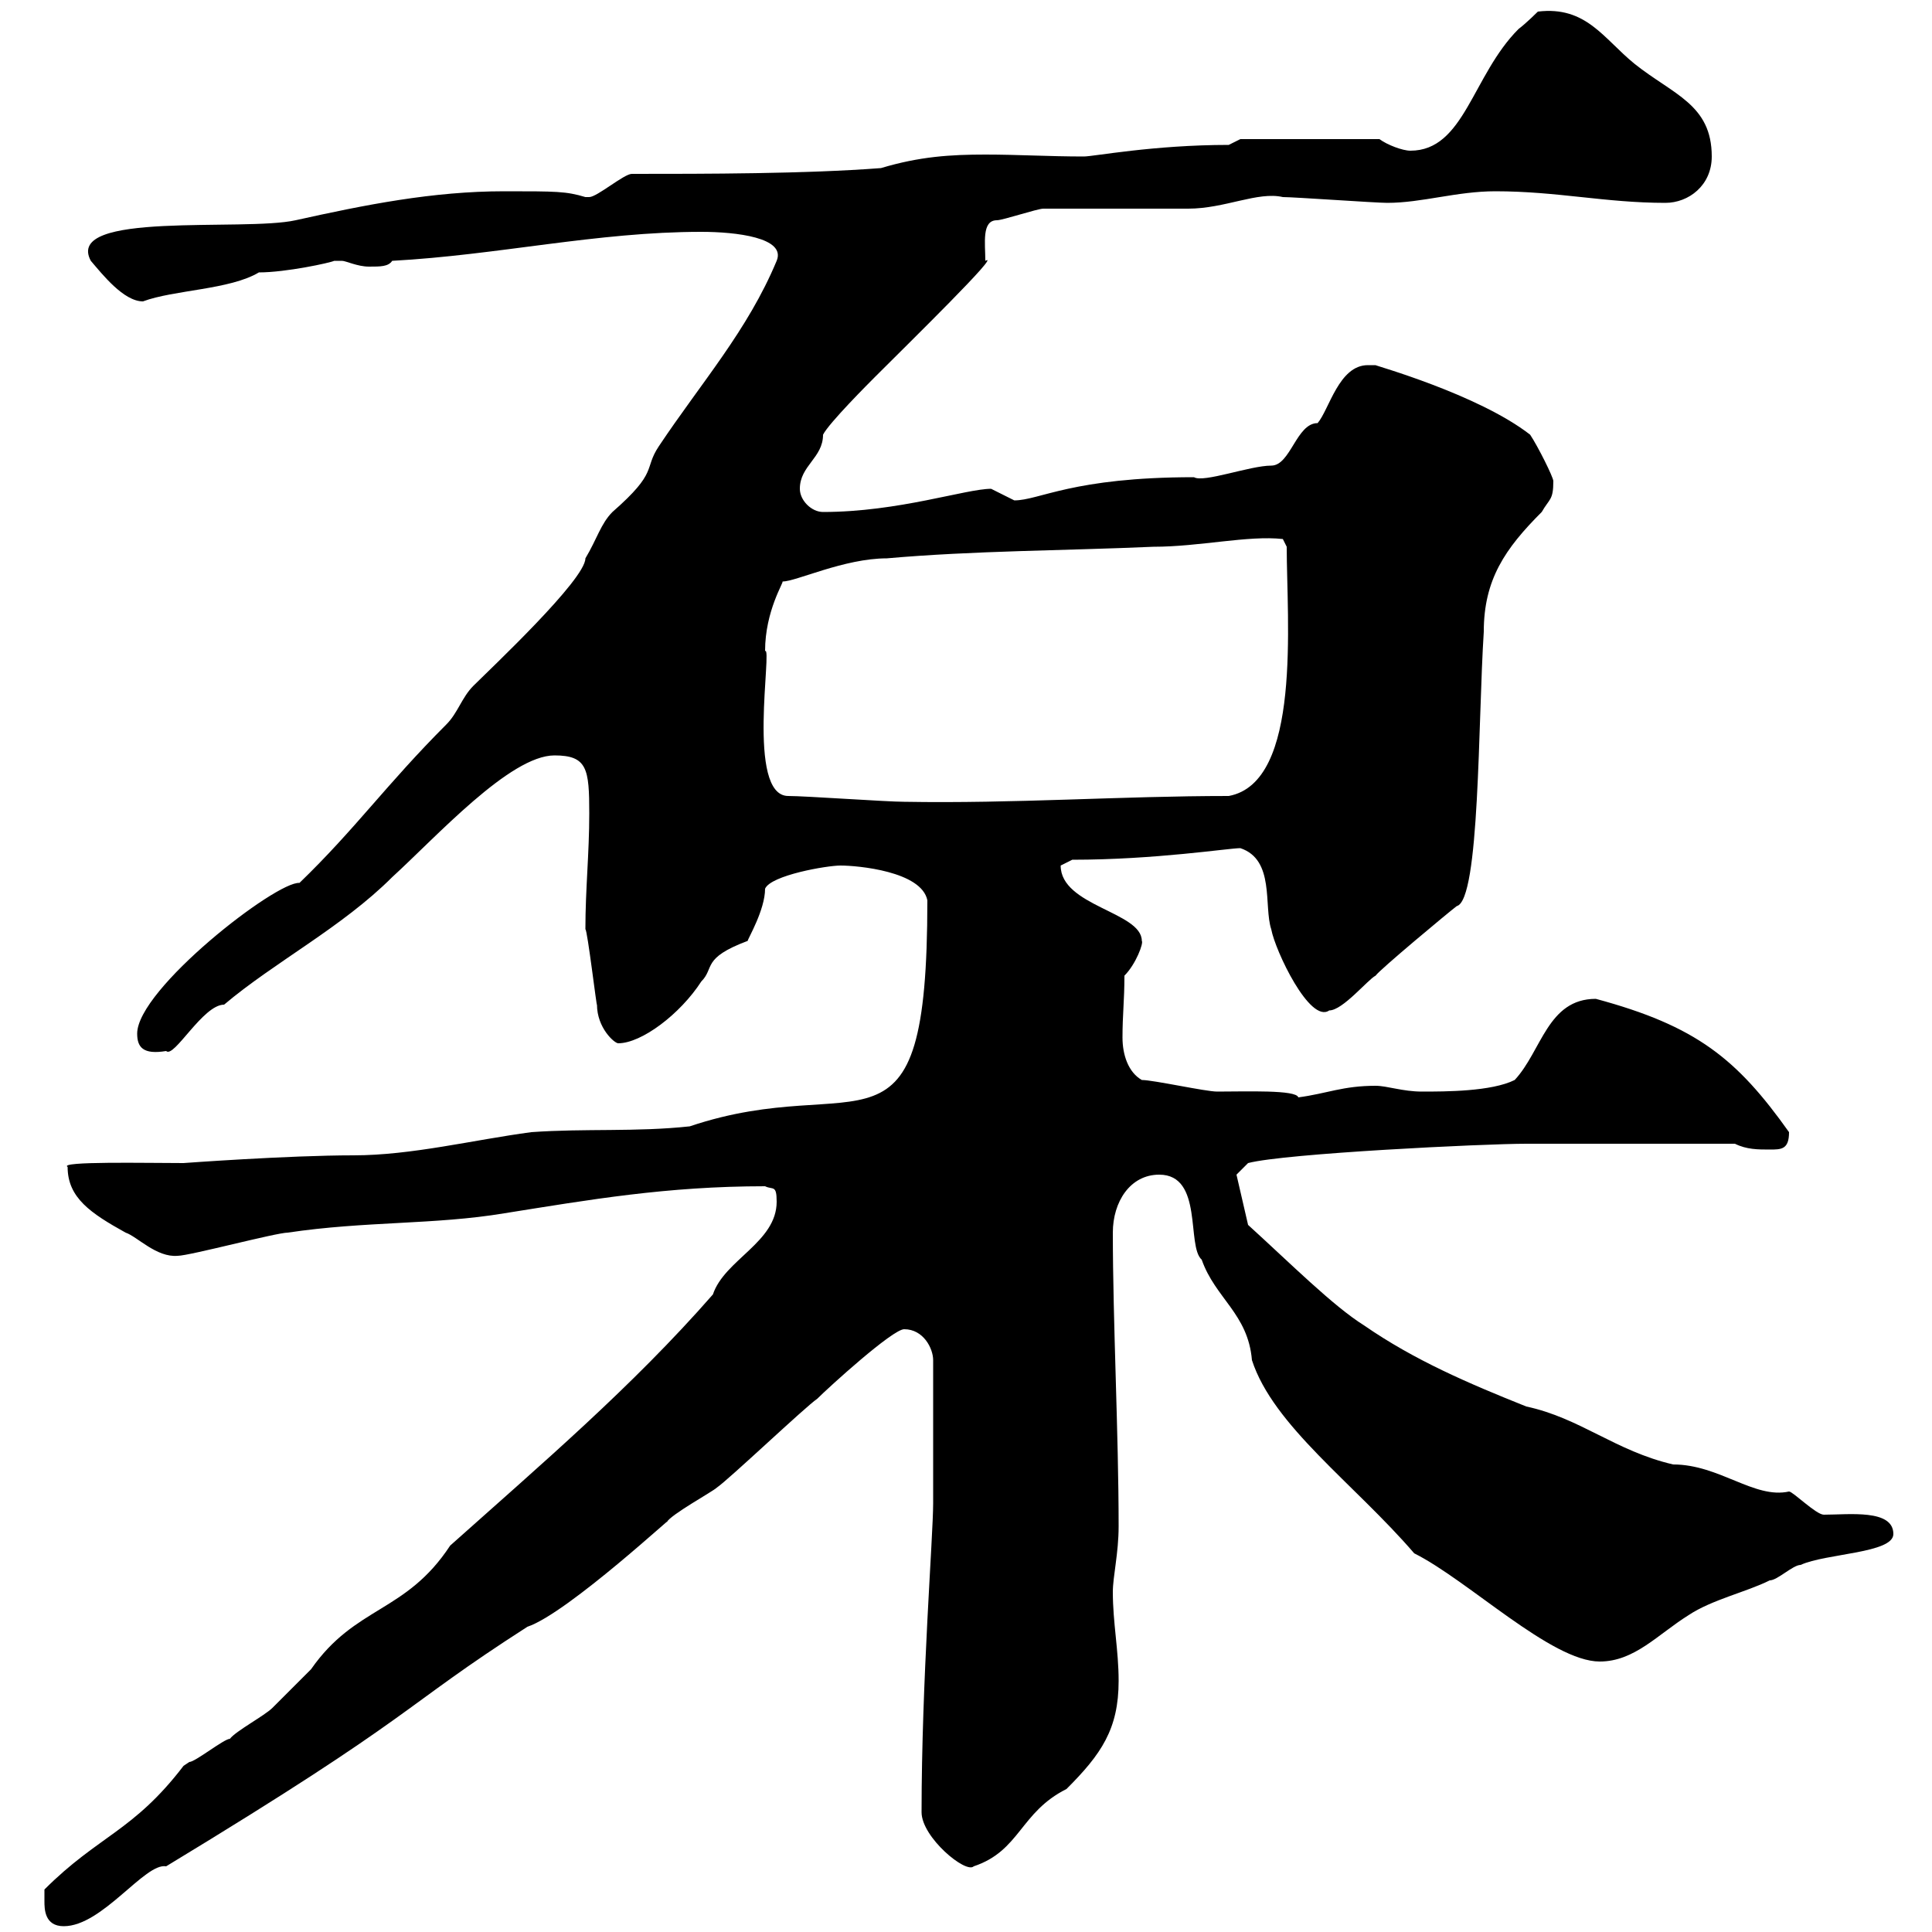 <svg xmlns="http://www.w3.org/2000/svg" xmlns:xlink="http://www.w3.org/1999/xlink" width="300" height="300"><path d="M6.90 295.20C6.90 296.40 6.90 299.10 9.90 299.10C15.90 299.10 22.50 289.20 25.80 289.80C65.40 265.80 61.80 265.50 81.90 252.60C88.20 250.50 105.90 234 103.50 236.40C104.10 235.20 110.70 231.60 111.30 231C113.10 229.80 125.10 218.40 126.90 217.20C128.70 215.40 138.60 206.40 140.40 206.40C143.40 206.40 144.90 209.40 144.90 211.20L144.90 233.40C144.90 238.50 143.10 261 143.10 281.40C143.10 285.30 150 291 151.20 289.80C158.40 287.40 158.40 281.40 165.60 277.80C171 272.40 173.70 268.50 173.70 261C173.70 256.20 172.80 252 172.80 247.20C172.80 244.80 173.70 241.20 173.70 237C173.70 222.60 172.80 205.20 172.80 191.40C172.80 186.60 175.50 182.40 180 182.40C186.90 182.40 184.20 193.50 186.60 195.60C188.70 201.60 193.80 204 194.40 211.20C197.70 221.40 210.30 230.40 219.60 241.20C228 245.40 240.90 258 248.40 258C253.80 258 257.40 253.80 262.20 250.80C265.80 248.40 271.20 247.20 274.80 245.40C276 245.40 278.40 243 279.60 243C283.50 241.20 294 241.20 294 238.20C294 234.30 287.10 235.20 283.20 235.20C282 235.20 278.40 231.60 277.80 231.60C272.40 232.80 267 227.40 259.80 227.40C250.80 225.30 245.40 220.20 237 218.40C228 214.80 219.60 211.20 211.80 205.80C207 202.80 200.40 196.20 193.80 190.20L192 182.40L193.80 180.60C199.50 179.10 230.40 177.60 237 177.60L269.40 177.60C271.20 178.50 273 178.50 274.80 178.50C276.60 178.50 277.80 178.50 277.80 175.80C269.70 164.40 263.40 159.30 247.80 155.10C240.30 155.10 239.40 163.20 235.20 167.70C231.60 169.50 224.40 169.50 220.80 169.50C217.80 169.50 215.40 168.60 213.60 168.60C208.50 168.60 206.10 169.80 201.60 170.40C201.30 169.20 193.50 169.50 189 169.50C187.20 169.50 179.10 167.70 177.30 167.70C175.20 166.50 174.30 163.80 174.30 161.10C174.30 157.50 174.60 155.40 174.60 151.50C176.40 149.70 177.60 146.40 177.30 146.10C177.30 141.60 164.70 140.70 164.70 134.40C164.70 134.40 166.50 133.50 166.50 133.50C179.40 133.50 190.80 131.70 192.60 131.70C198 133.50 196.20 140.70 197.40 144.30C198 147.60 203.40 159 206.40 156.90C208.50 156.90 212.40 152.10 213.60 151.50C214.20 150.60 225 141.60 226.20 140.70C229.80 139.80 229.50 111.90 230.40 98.10C230.40 90 233.70 85.20 239.40 79.50C240.60 77.40 241.20 77.70 241.20 74.70C241.20 74.10 238.80 69.30 237.60 67.50C229.50 61.20 213.30 56.70 213.60 56.70C213.30 56.70 213 56.70 212.40 56.70C207.90 56.70 206.40 63.60 204.60 65.70C201.30 65.70 200.40 72.30 197.40 72.30C194.10 72.30 186.90 75 185.40 74.10C166.50 74.10 161.40 77.70 157.50 77.70C157.50 77.70 153.90 75.90 153.90 75.90C150 75.90 139.50 79.50 127.80 79.50C126 79.50 124.20 77.70 124.20 75.90C124.20 72.30 127.80 71.10 127.80 67.50C128.70 65.70 135 59.40 135.90 58.50C141.30 53.10 155.70 39 153 40.50C153 37.80 152.40 34.20 154.80 34.20C155.70 34.20 161.10 32.40 162 32.40C165.60 32.40 180.90 32.40 184.50 32.40C190.20 32.40 195.30 29.70 199.20 30.60C201 30.60 213.60 31.50 215.40 31.50C220.80 31.50 226.20 29.70 232.20 29.70C241.80 29.70 249.30 31.50 258.60 31.50C262.20 31.50 265.80 28.80 265.80 24.30C265.80 16.20 259.80 14.70 253.80 9.90C249 6 246.30 0.90 238.80 1.80C238.80 1.80 237 3.60 235.80 4.50C228.60 11.70 227.40 23.40 219 23.40C217.80 23.40 215.40 22.50 214.20 21.60L192.60 21.60L190.80 22.50C179.10 22.50 169.80 24.30 168.30 24.30C162.90 24.30 158.10 24 153 24C147.60 24 142.80 24.30 136.80 26.10C125.10 27 109.50 27 98.10 27C96.90 27 92.70 30.60 91.50 30.60C91.50 30.60 90.90 30.60 90.90 30.60C87.90 29.70 86.40 29.70 78.30 29.70C67.20 29.70 56.70 31.80 45.90 34.20C37.80 36 9.90 32.70 14.10 40.50C15.90 42.60 19.20 46.80 22.20 46.80C27 45 35.70 45 40.20 42.30C44.40 42.30 51.30 40.80 51.90 40.50C51.90 40.50 51.90 40.50 53.10 40.50C53.70 40.50 55.50 41.40 57.30 41.40C59.10 41.40 60.30 41.40 60.90 40.50C77.40 39.60 92.70 36 108.90 36C114.30 36 122.10 36.90 120.60 40.50C116.10 51.30 108.90 59.40 102.30 69.30C99.90 72.90 102.30 73.20 95.10 79.50C93.30 81.30 92.70 83.70 90.90 86.70C90.90 90 76.20 103.80 73.50 106.50C71.70 108.30 71.10 110.70 69.30 112.50C60 121.80 55.20 128.70 46.50 137.10C42.90 136.80 21.30 153.60 21.30 160.50C21.30 162.60 22.20 163.80 25.80 163.20C27 164.40 31.50 156 34.80 156C42.60 149.40 53.10 144 60.90 136.20C67.80 129.90 79.20 117.30 86.10 117.30C91.20 117.30 91.50 119.40 91.50 126.30C91.50 132.60 90.90 138 90.90 144.30C91.20 144.30 92.70 156.90 92.70 156C92.70 159.60 95.40 162 96 162C99.60 162 105.60 157.50 108.90 152.40C111 150.30 108.90 148.80 116.10 146.10C116.10 145.80 118.80 141.30 118.80 138C119.70 135.90 128.40 134.40 130.50 134.40C133.20 134.40 143.10 135.30 144 139.80C144 183 133.80 165.90 107.10 174.90C98.70 175.80 90.90 175.20 82.50 175.80C73.50 177 63.90 179.40 54.90 179.40C44.70 179.40 28.50 180.60 28.50 180.60C22.80 180.60 9 180.30 10.50 181.20C10.50 186 14.10 188.40 19.50 191.40C21.30 192 24.30 195.30 27.60 195C29.40 195 42.90 191.40 44.70 191.40C56.70 189.60 67.50 190.20 78.30 188.40C91.50 186.30 103.50 184.20 118.80 184.20C120 184.80 120.60 183.90 120.60 186.60C120.60 192.90 112.50 195.60 110.70 201C98.10 215.40 84 227.40 69.90 240C63 250.50 55.20 249.30 48.30 259.20C47.70 259.80 42.90 264.60 42.30 265.20C41.10 266.40 36.60 268.80 35.70 270C34.80 270 30.30 273.60 29.40 273.60C29.40 273.60 28.50 274.20 28.50 274.20C20.70 284.40 15.30 285 6.90 293.40C6.90 293.40 6.90 294 6.90 295.20ZM122.40 123.60C115.80 123.60 120 100.20 118.80 101.10C118.80 94.80 121.80 90.30 121.50 90.30C123.60 90.30 131.10 86.70 137.70 86.70C151.20 85.50 165.60 85.50 179.10 84.90C186.30 84.90 193.80 83.10 199.20 83.70L199.80 84.90C199.80 96.30 202.20 121.50 190.80 123.60C174 123.60 157.50 124.80 140.40 124.50C137.70 124.50 125.10 123.60 122.40 123.60Z"/></svg>